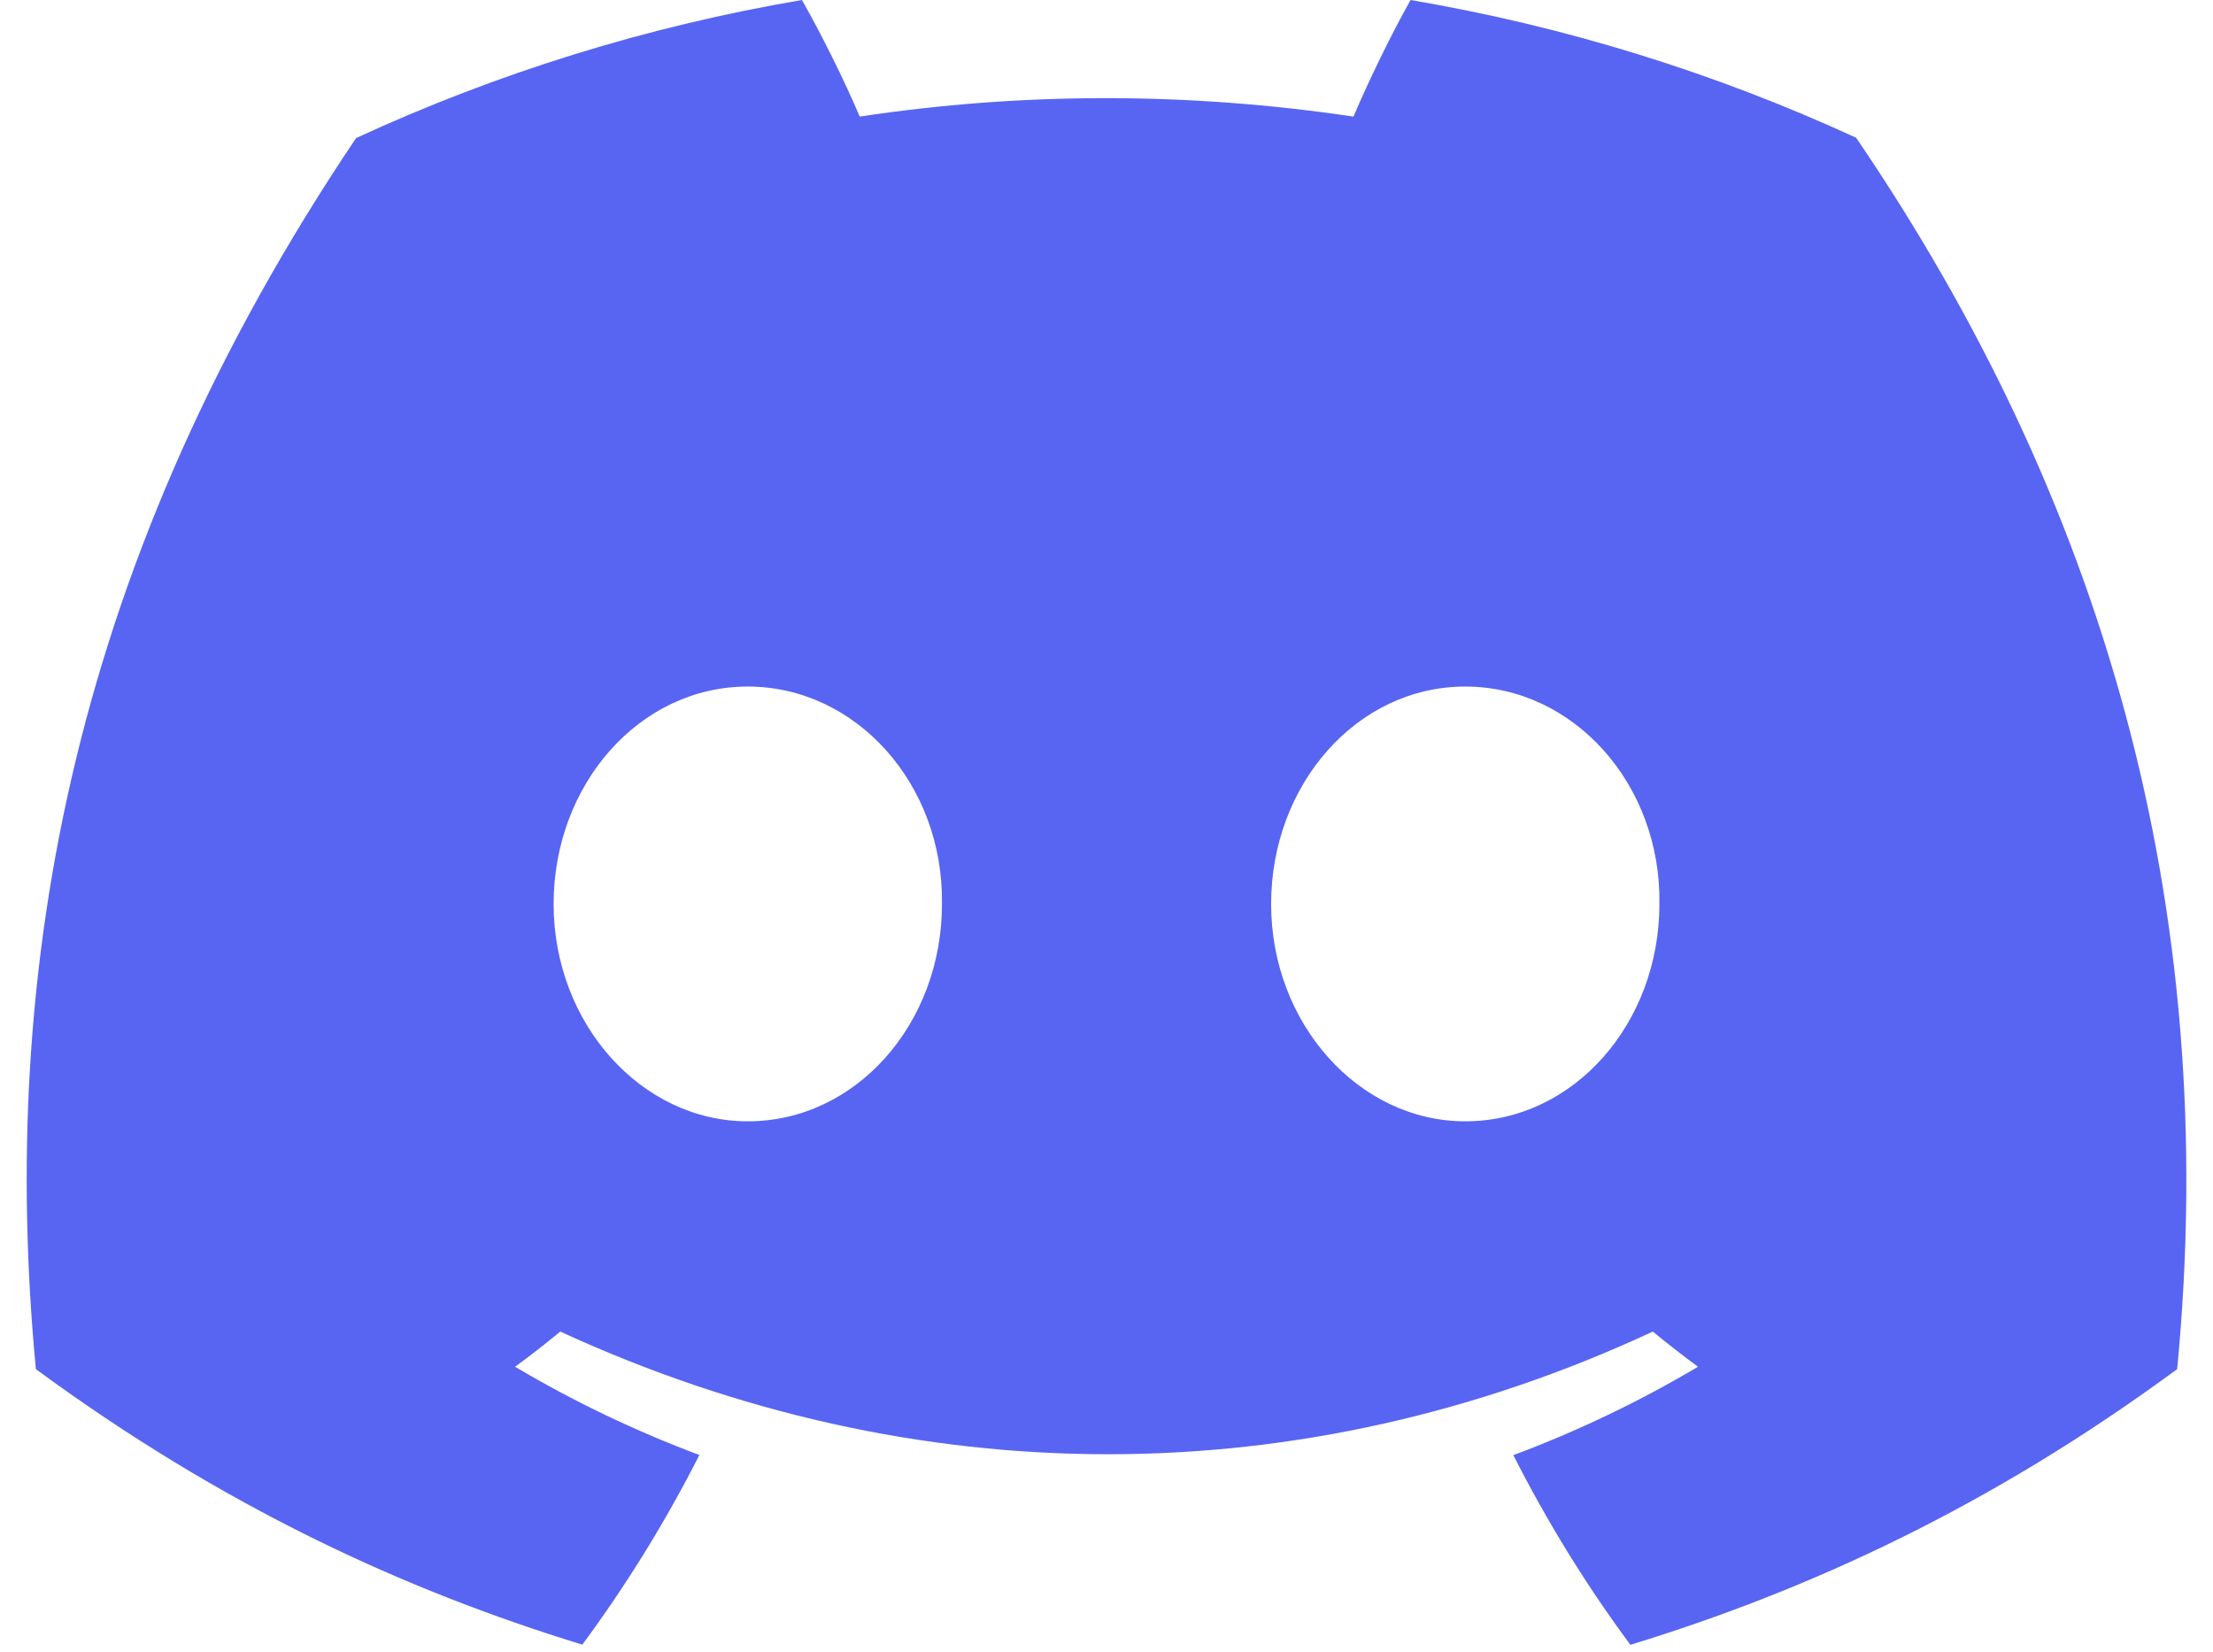 <svg width="67" height="50" viewBox="0 0 67 50" fill="none" xmlns="http://www.w3.org/2000/svg">
<g clip-path="url(#clip0_8_1029)">
<path d="M56.196 4.17C51.907 2.196 47.371 0.794 42.706 0C42.125 1.033 41.446 2.423 40.978 3.529C35.949 2.785 30.965 2.785 26.028 3.529C25.561 2.424 24.866 1.033 24.28 0C19.61 0.794 15.07 2.2 10.78 4.18C2.243 16.871 -0.071 29.246 1.086 41.446C6.748 45.606 12.236 48.133 17.63 49.786C18.971 47.972 20.156 46.052 21.174 44.045C19.237 43.32 17.369 42.426 15.594 41.374C16.061 41.033 16.517 40.678 16.962 40.309C27.72 45.26 39.41 45.26 50.04 40.309C50.486 40.676 50.942 41.031 51.408 41.374C49.629 42.429 47.758 43.324 45.818 44.05C46.841 46.066 48.024 47.988 49.361 49.791C54.761 48.138 60.253 45.611 65.915 41.446C67.273 27.303 63.596 15.042 56.196 4.17ZM22.639 33.944C19.41 33.944 16.761 30.977 16.761 27.366C16.761 23.754 19.353 20.783 22.639 20.783C25.926 20.783 28.574 23.748 28.518 27.366C28.523 30.977 25.926 33.944 22.639 33.944ZM44.362 33.944C41.133 33.944 38.484 30.977 38.484 27.366C38.484 23.754 41.076 20.783 44.362 20.783C47.648 20.783 50.297 23.748 50.24 27.366C50.24 30.977 47.648 33.944 44.362 33.944Z" fill="#5865F2"/>
</g>
<defs>
<clipPath id="clip0_8_1029">
<rect width="65.385" height="50" fill="white" transform="translate(0.809)"/>
</clipPath>
</defs>
</svg>
